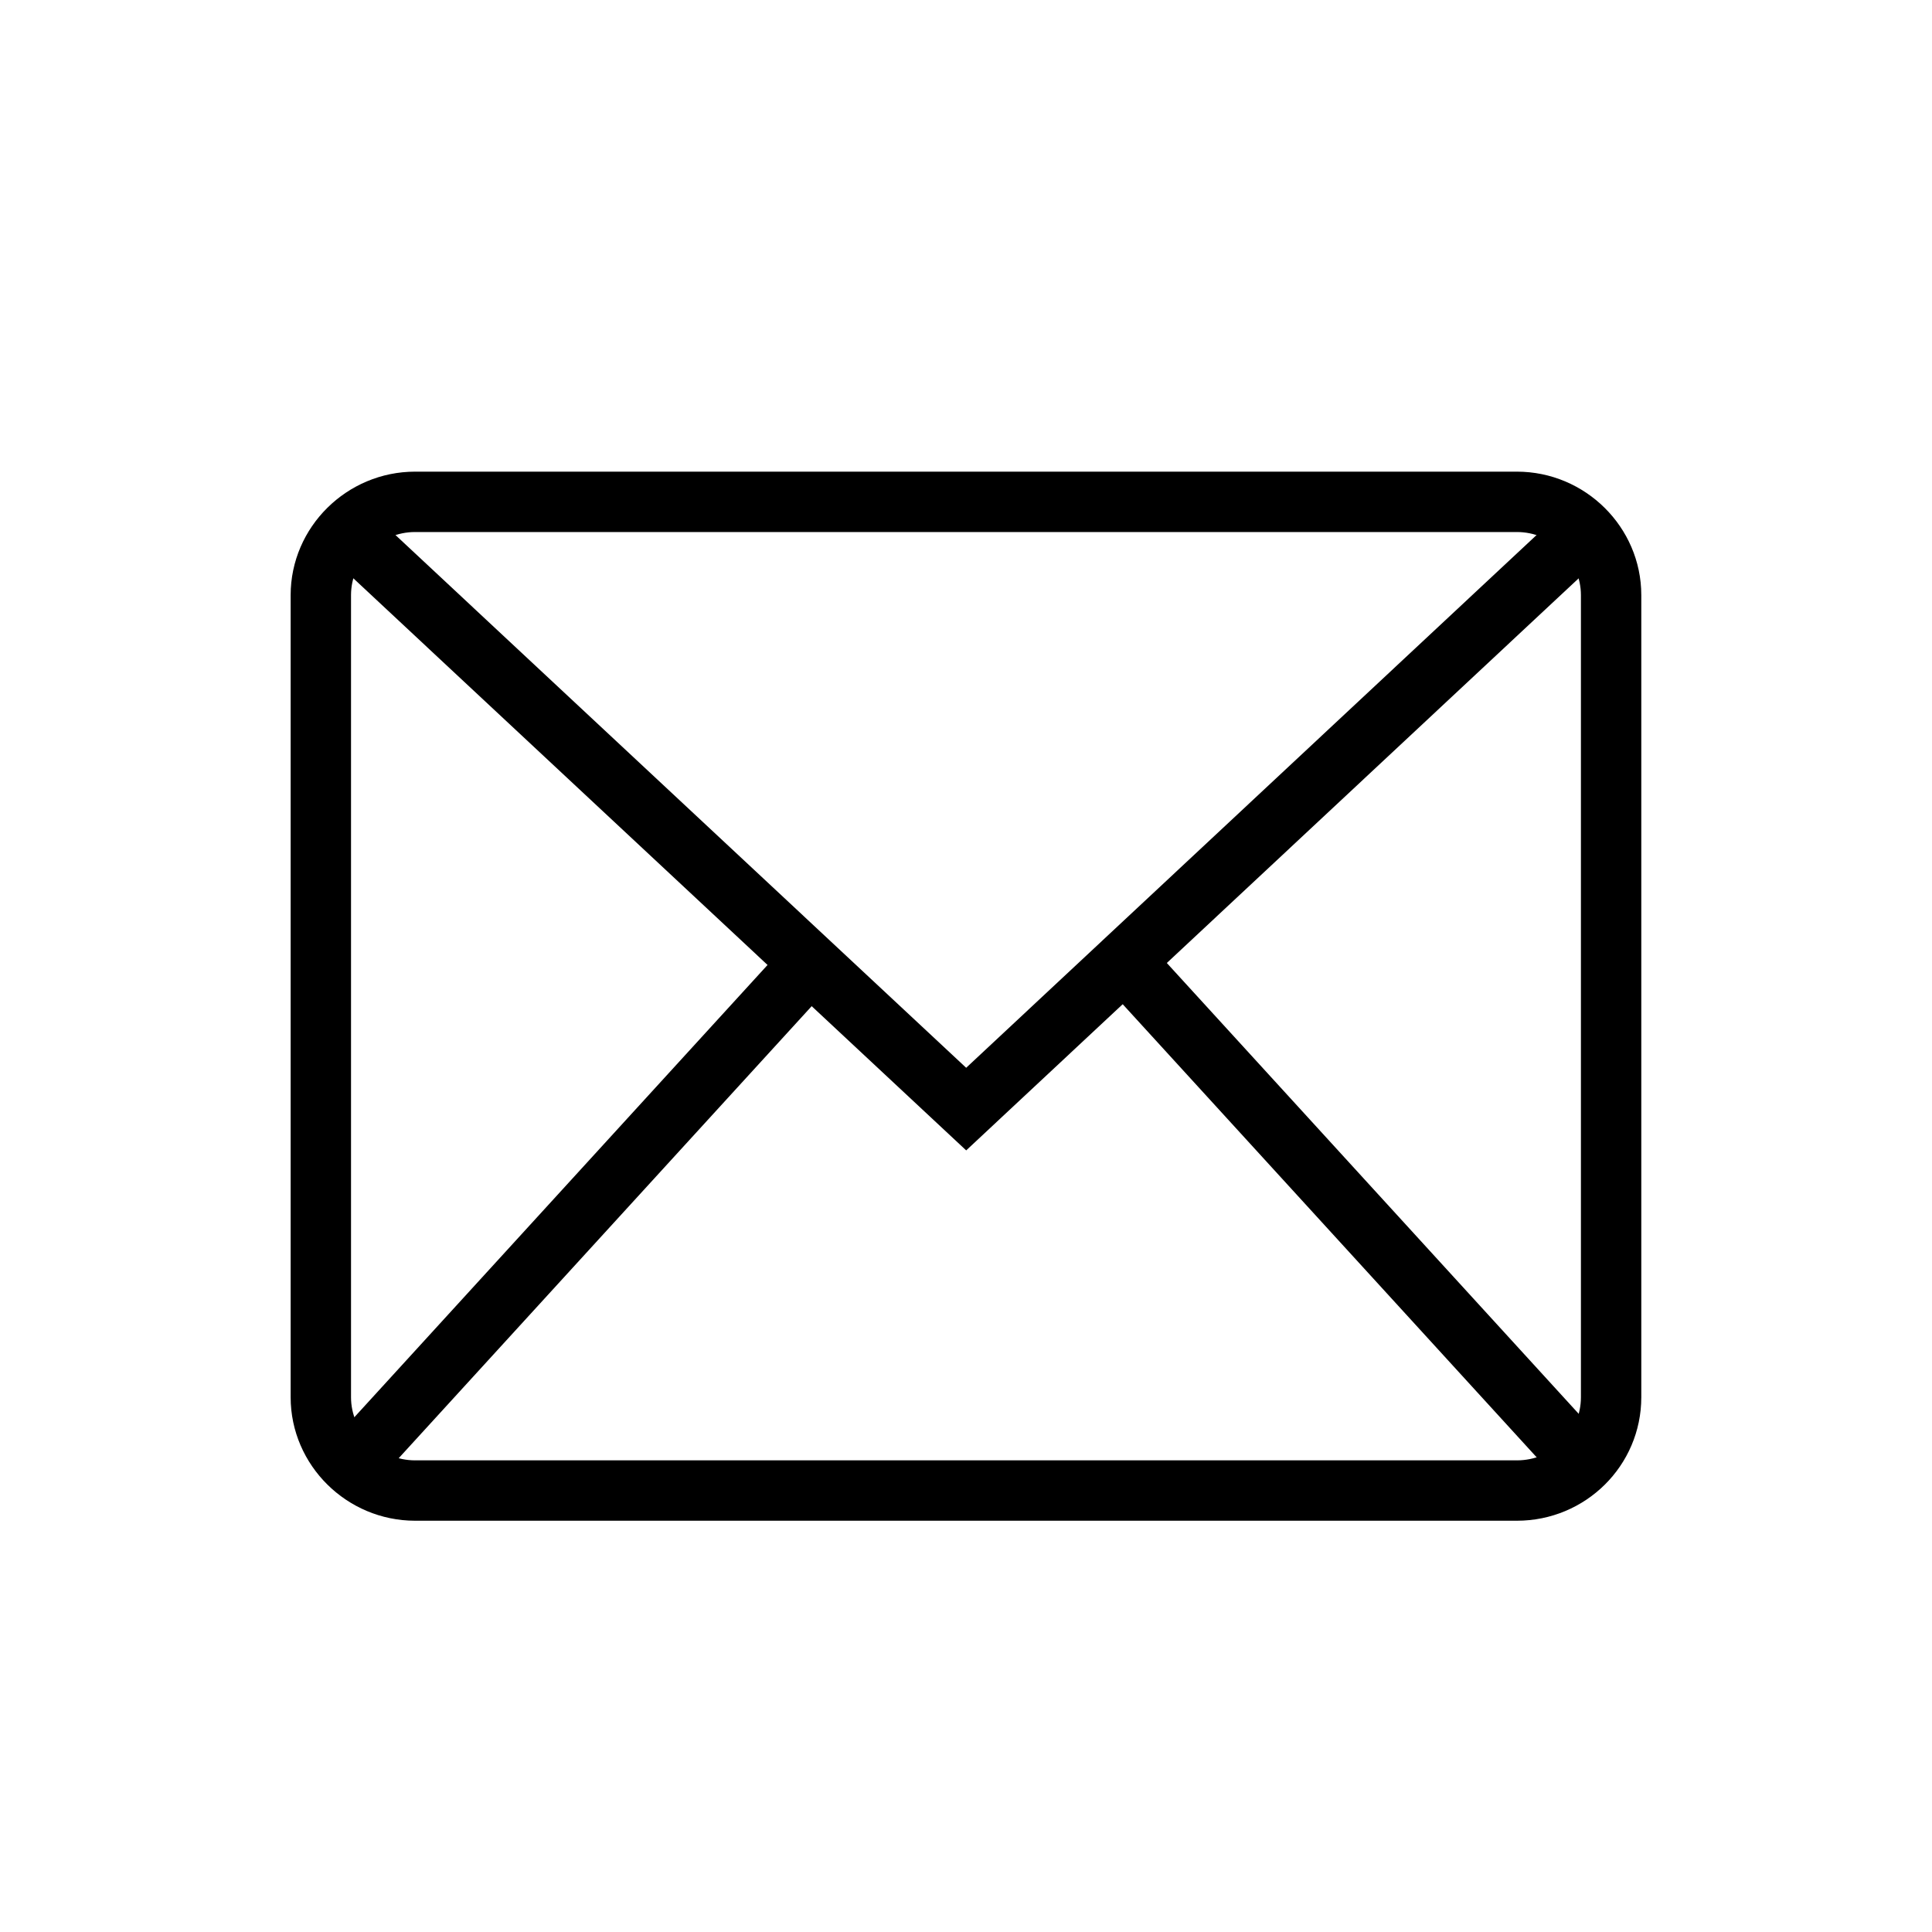 <svg width="32" height="32" viewBox="0 0 32 32" fill="none" xmlns="http://www.w3.org/2000/svg">
<path d="M25.125 24.688H6.875C6.019 24.688 5.314 23.99 5.314 23.143V9.857C5.314 9.009 6.019 8.312 6.875 8.312H25.125C25.981 8.312 26.685 9.009 26.685 9.857V23.143C26.685 23.997 25.987 24.688 25.125 24.688Z" stroke="black" stroke-miterlimit="10"/>
<path d="M5.749 8.798L16.003 18.37L26.251 8.798" stroke="black" stroke-miterlimit="10"/>
<path d="M5.818 24.271L13.487 15.877" stroke="black" stroke-miterlimit="10"/>
<path d="M26.251 24.271L18.582 15.877" stroke="black" stroke-miterlimit="10"/>
</svg>
